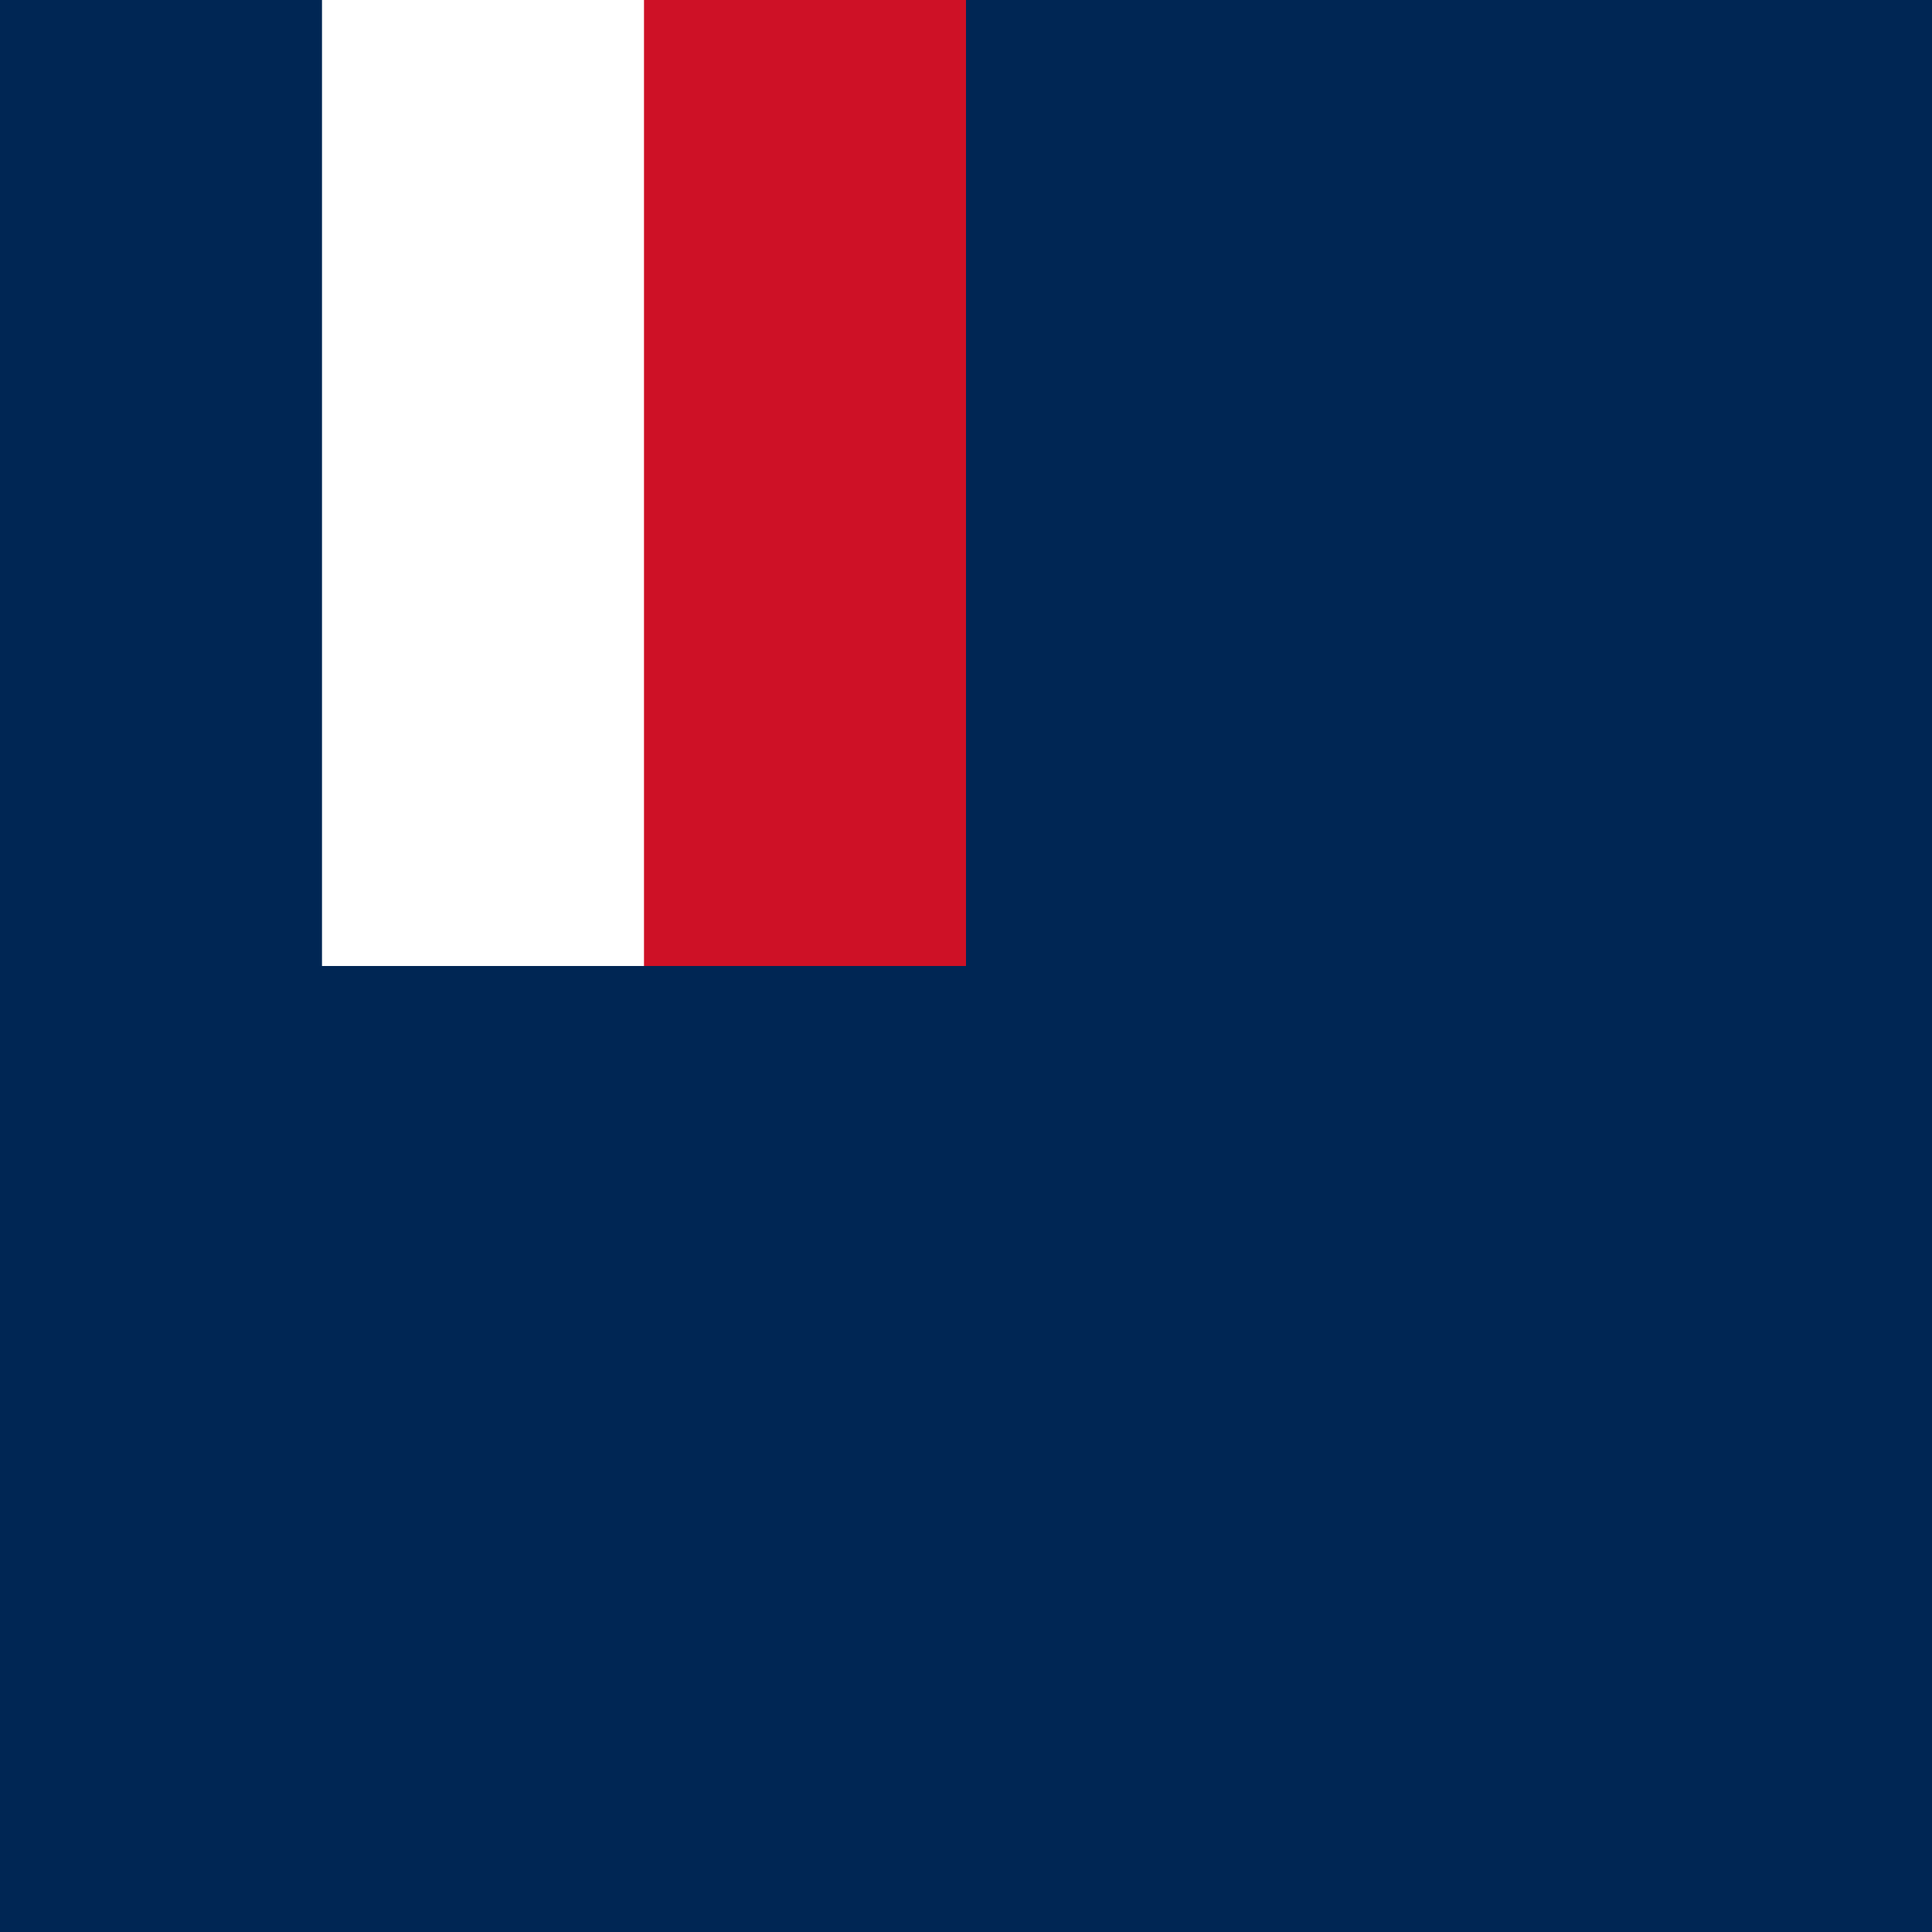 <?xml version="1.0" encoding="UTF-8" standalone="no"?><svg xmlns="http://www.w3.org/2000/svg" width="300" height="300"><path fill="#002654" d="M0 0h300v300H0z"/><path fill="#fff" d="M50 0h75v150H50z"/><path fill="#ce1126" d="M100 0h50v150h-50z"/></svg>